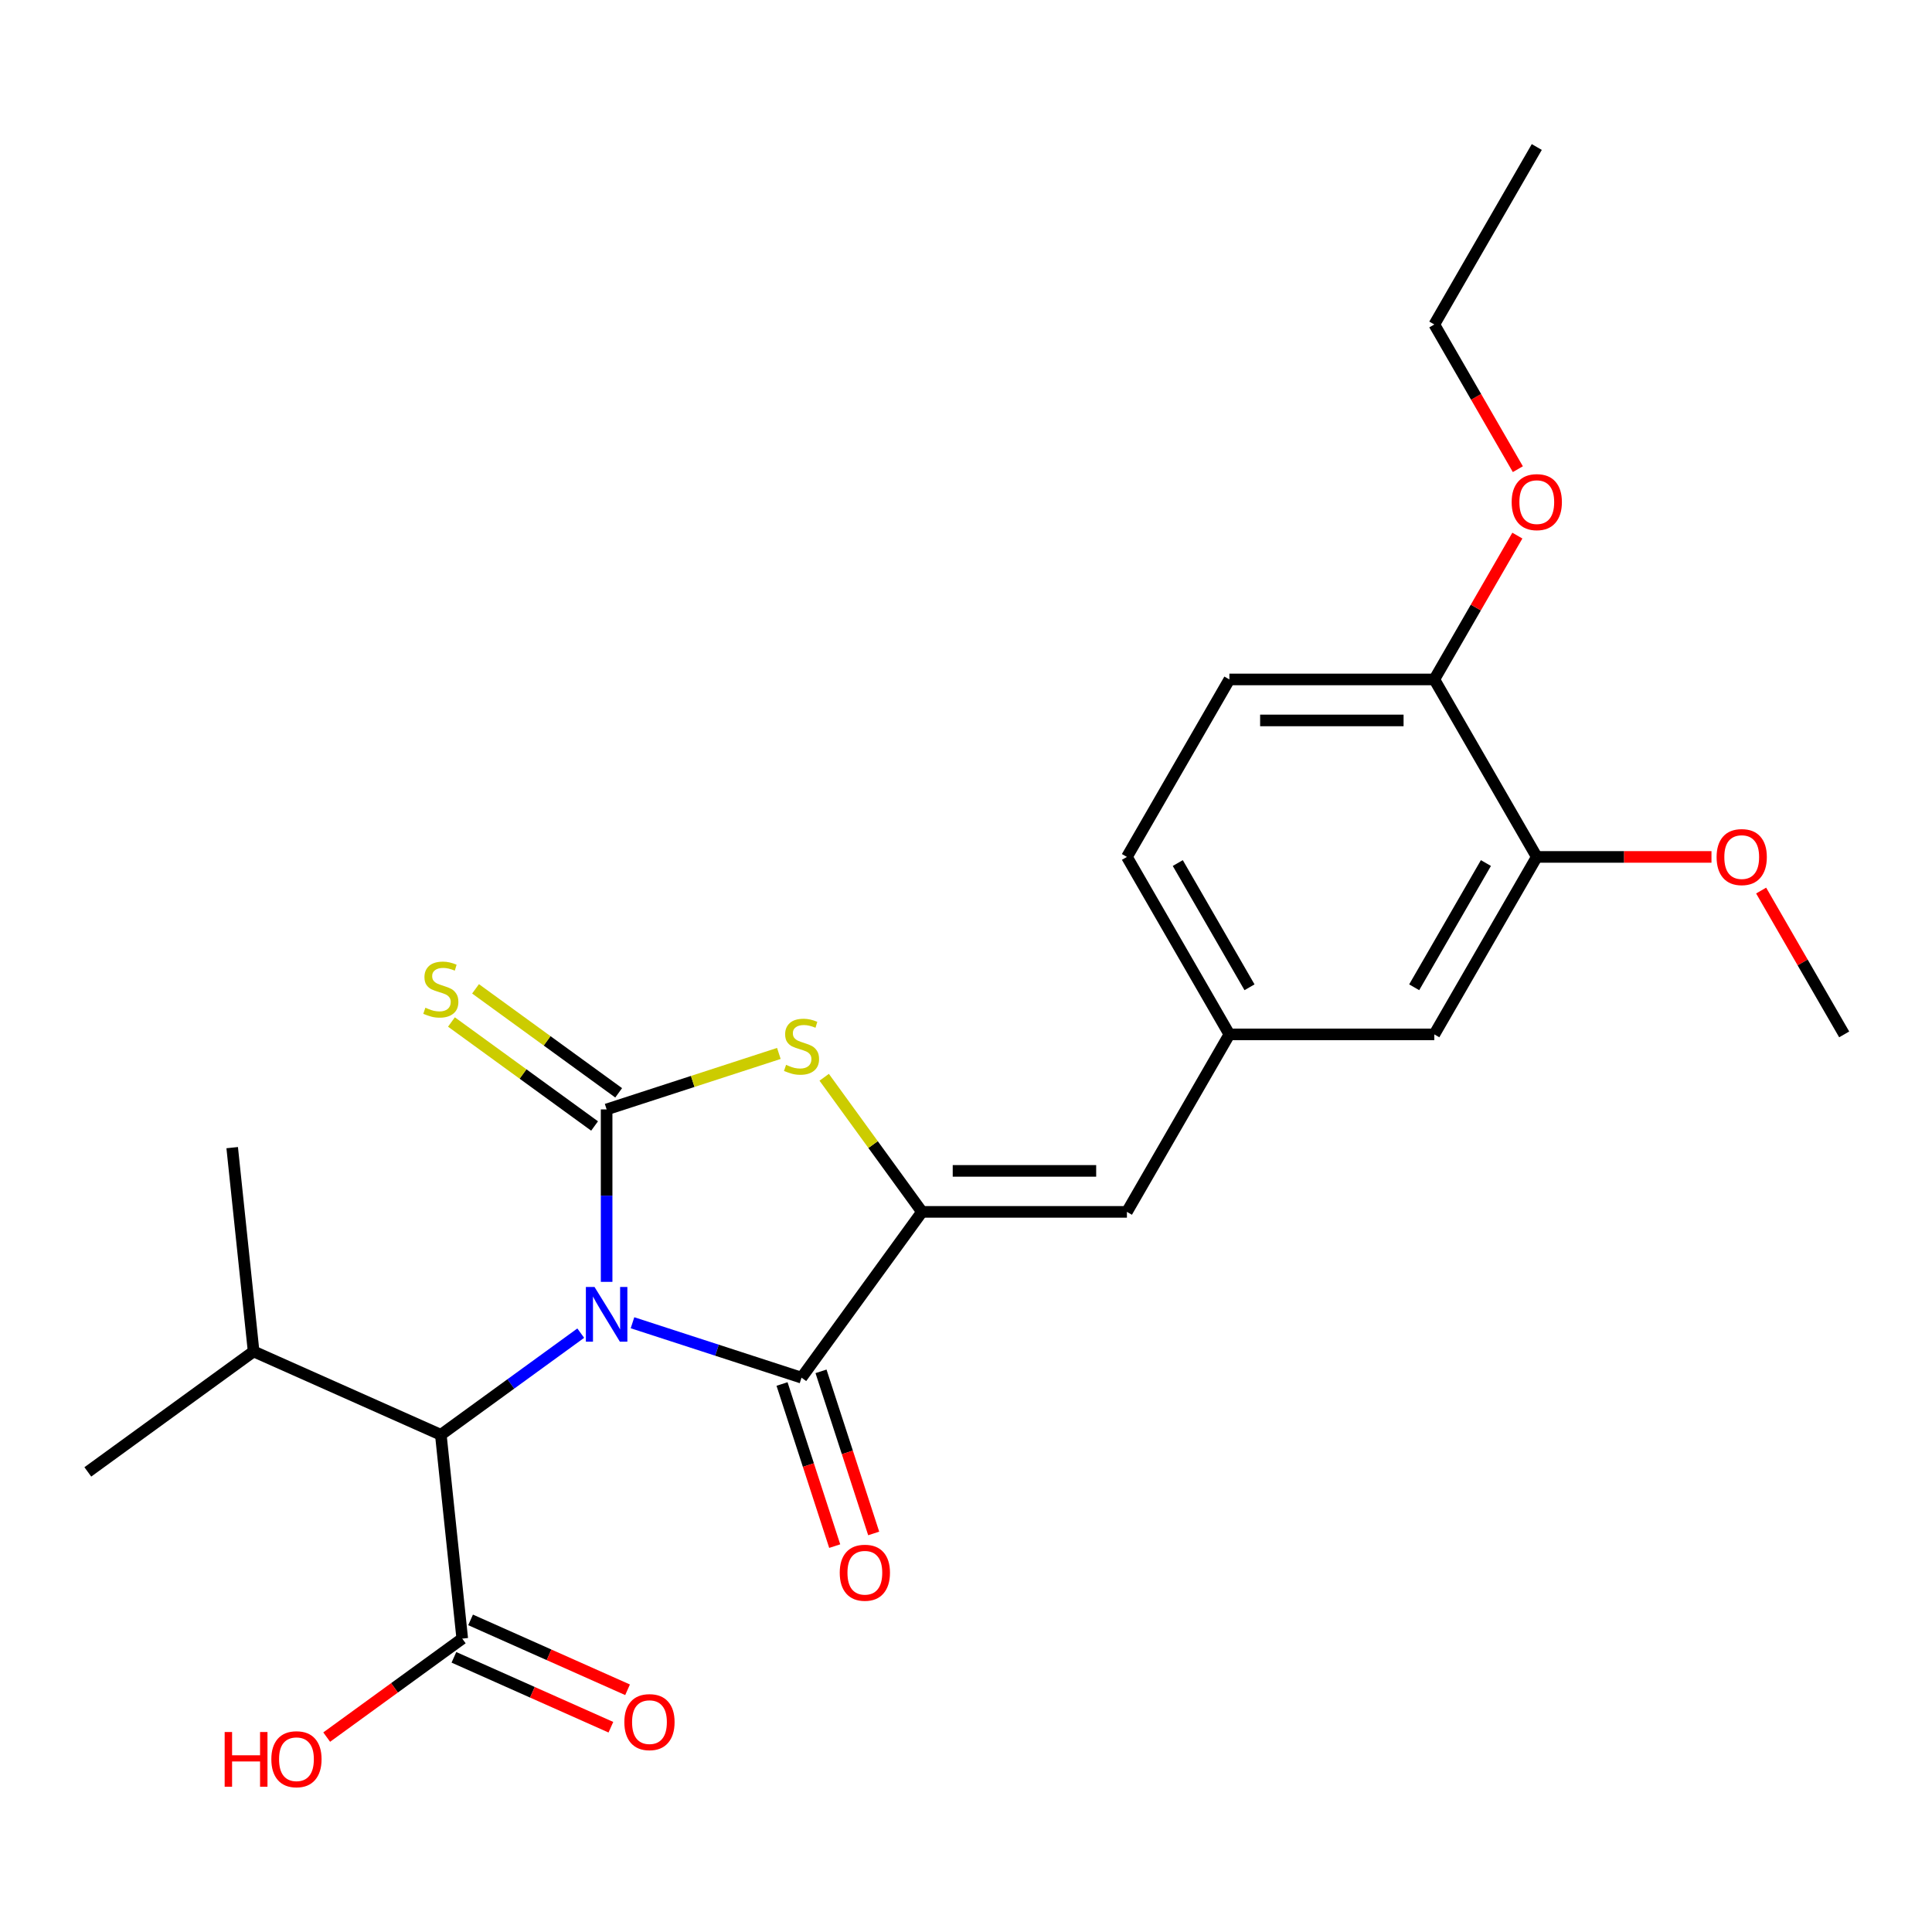 <?xml version='1.0' encoding='iso-8859-1'?>
<svg version='1.1' baseProfile='full'
              xmlns='http://www.w3.org/2000/svg'
                      xmlns:rdkit='http://www.rdkit.org/xml'
                      xmlns:xlink='http://www.w3.org/1999/xlink'
                  xml:space='preserve'
width='1000px' height='1000px' viewBox='0 0 1000 1000'>
<!-- END OF HEADER -->
<rect style='opacity:1.0;fill:#FFFFFF;stroke:none' width='1000' height='1000' x='0' y='0'> </rect>
<path class='bond-0' d='M 313.987,663.489 L 313.987,618.858' style='fill:none;fill-rule:evenodd;stroke:#0000FF;stroke-width:6px;stroke-linecap:butt;stroke-linejoin:miter;stroke-opacity:1' />
<path class='bond-0' d='M 313.987,618.858 L 313.987,574.228' style='fill:none;fill-rule:evenodd;stroke:#000000;stroke-width:6px;stroke-linecap:butt;stroke-linejoin:miter;stroke-opacity:1' />
<path class='bond-1' d='M 327.379,684.652 L 371.124,698.866' style='fill:none;fill-rule:evenodd;stroke:#0000FF;stroke-width:6px;stroke-linecap:butt;stroke-linejoin:miter;stroke-opacity:1' />
<path class='bond-1' d='M 371.124,698.866 L 414.868,713.079' style='fill:none;fill-rule:evenodd;stroke:#000000;stroke-width:6px;stroke-linecap:butt;stroke-linejoin:miter;stroke-opacity:1' />
<path class='bond-4' d='M 300.595,690.031 L 264.384,716.34' style='fill:none;fill-rule:evenodd;stroke:#0000FF;stroke-width:6px;stroke-linecap:butt;stroke-linejoin:miter;stroke-opacity:1' />
<path class='bond-4' d='M 264.384,716.34 L 228.172,742.649' style='fill:none;fill-rule:evenodd;stroke:#000000;stroke-width:6px;stroke-linecap:butt;stroke-linejoin:miter;stroke-opacity:1' />
<path class='bond-3' d='M 313.987,574.228 L 358.562,559.745' style='fill:none;fill-rule:evenodd;stroke:#000000;stroke-width:6px;stroke-linecap:butt;stroke-linejoin:miter;stroke-opacity:1' />
<path class='bond-3' d='M 358.562,559.745 L 403.137,545.261' style='fill:none;fill-rule:evenodd;stroke:#CCCC00;stroke-width:6px;stroke-linecap:butt;stroke-linejoin:miter;stroke-opacity:1' />
<path class='bond-7' d='M 320.222,565.646 L 283.18,538.734' style='fill:none;fill-rule:evenodd;stroke:#000000;stroke-width:6px;stroke-linecap:butt;stroke-linejoin:miter;stroke-opacity:1' />
<path class='bond-7' d='M 283.18,538.734 L 246.139,511.822' style='fill:none;fill-rule:evenodd;stroke:#CCCC00;stroke-width:6px;stroke-linecap:butt;stroke-linejoin:miter;stroke-opacity:1' />
<path class='bond-7' d='M 307.752,582.809 L 270.711,555.897' style='fill:none;fill-rule:evenodd;stroke:#000000;stroke-width:6px;stroke-linecap:butt;stroke-linejoin:miter;stroke-opacity:1' />
<path class='bond-7' d='M 270.711,555.897 L 233.669,528.985' style='fill:none;fill-rule:evenodd;stroke:#CCCC00;stroke-width:6px;stroke-linecap:butt;stroke-linejoin:miter;stroke-opacity:1' />
<path class='bond-2' d='M 414.868,713.079 L 477.217,627.264' style='fill:none;fill-rule:evenodd;stroke:#000000;stroke-width:6px;stroke-linecap:butt;stroke-linejoin:miter;stroke-opacity:1' />
<path class='bond-9' d='M 404.78,716.357 L 418.412,758.312' style='fill:none;fill-rule:evenodd;stroke:#000000;stroke-width:6px;stroke-linecap:butt;stroke-linejoin:miter;stroke-opacity:1' />
<path class='bond-9' d='M 418.412,758.312 L 432.044,800.267' style='fill:none;fill-rule:evenodd;stroke:#FF0000;stroke-width:6px;stroke-linecap:butt;stroke-linejoin:miter;stroke-opacity:1' />
<path class='bond-9' d='M 424.957,709.801 L 438.589,751.756' style='fill:none;fill-rule:evenodd;stroke:#000000;stroke-width:6px;stroke-linecap:butt;stroke-linejoin:miter;stroke-opacity:1' />
<path class='bond-9' d='M 438.589,751.756 L 452.22,793.711' style='fill:none;fill-rule:evenodd;stroke:#FF0000;stroke-width:6px;stroke-linecap:butt;stroke-linejoin:miter;stroke-opacity:1' />
<path class='bond-5' d='M 477.217,627.264 L 583.29,627.264' style='fill:none;fill-rule:evenodd;stroke:#000000;stroke-width:6px;stroke-linecap:butt;stroke-linejoin:miter;stroke-opacity:1' />
<path class='bond-5' d='M 493.128,606.05 L 567.379,606.05' style='fill:none;fill-rule:evenodd;stroke:#000000;stroke-width:6px;stroke-linecap:butt;stroke-linejoin:miter;stroke-opacity:1' />
<path class='bond-25' d='M 477.217,627.264 L 451.908,592.431' style='fill:none;fill-rule:evenodd;stroke:#000000;stroke-width:6px;stroke-linecap:butt;stroke-linejoin:miter;stroke-opacity:1' />
<path class='bond-25' d='M 451.908,592.431 L 426.6,557.597' style='fill:none;fill-rule:evenodd;stroke:#CCCC00;stroke-width:6px;stroke-linecap:butt;stroke-linejoin:miter;stroke-opacity:1' />
<path class='bond-6' d='M 228.172,742.649 L 239.26,848.141' style='fill:none;fill-rule:evenodd;stroke:#000000;stroke-width:6px;stroke-linecap:butt;stroke-linejoin:miter;stroke-opacity:1' />
<path class='bond-15' d='M 228.172,742.649 L 131.269,699.505' style='fill:none;fill-rule:evenodd;stroke:#000000;stroke-width:6px;stroke-linecap:butt;stroke-linejoin:miter;stroke-opacity:1' />
<path class='bond-10' d='M 583.29,627.264 L 636.326,535.402' style='fill:none;fill-rule:evenodd;stroke:#000000;stroke-width:6px;stroke-linecap:butt;stroke-linejoin:miter;stroke-opacity:1' />
<path class='bond-13' d='M 234.945,857.831 L 275.571,875.919' style='fill:none;fill-rule:evenodd;stroke:#000000;stroke-width:6px;stroke-linecap:butt;stroke-linejoin:miter;stroke-opacity:1' />
<path class='bond-13' d='M 275.571,875.919 L 316.196,894.007' style='fill:none;fill-rule:evenodd;stroke:#FF0000;stroke-width:6px;stroke-linecap:butt;stroke-linejoin:miter;stroke-opacity:1' />
<path class='bond-13' d='M 243.574,838.451 L 284.199,856.538' style='fill:none;fill-rule:evenodd;stroke:#000000;stroke-width:6px;stroke-linecap:butt;stroke-linejoin:miter;stroke-opacity:1' />
<path class='bond-13' d='M 284.199,856.538 L 324.825,874.626' style='fill:none;fill-rule:evenodd;stroke:#FF0000;stroke-width:6px;stroke-linecap:butt;stroke-linejoin:miter;stroke-opacity:1' />
<path class='bond-16' d='M 239.26,848.141 L 204.178,873.629' style='fill:none;fill-rule:evenodd;stroke:#000000;stroke-width:6px;stroke-linecap:butt;stroke-linejoin:miter;stroke-opacity:1' />
<path class='bond-16' d='M 204.178,873.629 L 169.097,899.118' style='fill:none;fill-rule:evenodd;stroke:#FF0000;stroke-width:6px;stroke-linecap:butt;stroke-linejoin:miter;stroke-opacity:1' />
<path class='bond-8' d='M 795.436,443.54 L 742.399,535.402' style='fill:none;fill-rule:evenodd;stroke:#000000;stroke-width:6px;stroke-linecap:butt;stroke-linejoin:miter;stroke-opacity:1' />
<path class='bond-8' d='M 769.108,446.712 L 731.982,511.016' style='fill:none;fill-rule:evenodd;stroke:#000000;stroke-width:6px;stroke-linecap:butt;stroke-linejoin:miter;stroke-opacity:1' />
<path class='bond-18' d='M 795.436,443.54 L 840.646,443.54' style='fill:none;fill-rule:evenodd;stroke:#000000;stroke-width:6px;stroke-linecap:butt;stroke-linejoin:miter;stroke-opacity:1' />
<path class='bond-18' d='M 840.646,443.54 L 885.857,443.54' style='fill:none;fill-rule:evenodd;stroke:#FF0000;stroke-width:6px;stroke-linecap:butt;stroke-linejoin:miter;stroke-opacity:1' />
<path class='bond-26' d='M 795.436,443.54 L 742.399,351.678' style='fill:none;fill-rule:evenodd;stroke:#000000;stroke-width:6px;stroke-linecap:butt;stroke-linejoin:miter;stroke-opacity:1' />
<path class='bond-11' d='M 636.326,535.402 L 742.399,535.402' style='fill:none;fill-rule:evenodd;stroke:#000000;stroke-width:6px;stroke-linecap:butt;stroke-linejoin:miter;stroke-opacity:1' />
<path class='bond-17' d='M 636.326,535.402 L 583.29,443.54' style='fill:none;fill-rule:evenodd;stroke:#000000;stroke-width:6px;stroke-linecap:butt;stroke-linejoin:miter;stroke-opacity:1' />
<path class='bond-17' d='M 646.743,511.016 L 609.618,446.712' style='fill:none;fill-rule:evenodd;stroke:#000000;stroke-width:6px;stroke-linecap:butt;stroke-linejoin:miter;stroke-opacity:1' />
<path class='bond-12' d='M 742.399,351.678 L 636.326,351.678' style='fill:none;fill-rule:evenodd;stroke:#000000;stroke-width:6px;stroke-linecap:butt;stroke-linejoin:miter;stroke-opacity:1' />
<path class='bond-12' d='M 726.488,372.893 L 652.237,372.893' style='fill:none;fill-rule:evenodd;stroke:#000000;stroke-width:6px;stroke-linecap:butt;stroke-linejoin:miter;stroke-opacity:1' />
<path class='bond-19' d='M 742.399,351.678 L 763.891,314.453' style='fill:none;fill-rule:evenodd;stroke:#000000;stroke-width:6px;stroke-linecap:butt;stroke-linejoin:miter;stroke-opacity:1' />
<path class='bond-19' d='M 763.891,314.453 L 785.383,277.228' style='fill:none;fill-rule:evenodd;stroke:#FF0000;stroke-width:6px;stroke-linecap:butt;stroke-linejoin:miter;stroke-opacity:1' />
<path class='bond-14' d='M 636.326,351.678 L 583.29,443.54' style='fill:none;fill-rule:evenodd;stroke:#000000;stroke-width:6px;stroke-linecap:butt;stroke-linejoin:miter;stroke-opacity:1' />
<path class='bond-20' d='M 131.269,699.505 L 45.455,761.853' style='fill:none;fill-rule:evenodd;stroke:#000000;stroke-width:6px;stroke-linecap:butt;stroke-linejoin:miter;stroke-opacity:1' />
<path class='bond-21' d='M 131.269,699.505 L 120.182,594.013' style='fill:none;fill-rule:evenodd;stroke:#000000;stroke-width:6px;stroke-linecap:butt;stroke-linejoin:miter;stroke-opacity:1' />
<path class='bond-23' d='M 911.562,460.952 L 933.054,498.177' style='fill:none;fill-rule:evenodd;stroke:#FF0000;stroke-width:6px;stroke-linecap:butt;stroke-linejoin:miter;stroke-opacity:1' />
<path class='bond-23' d='M 933.054,498.177 L 954.545,535.402' style='fill:none;fill-rule:evenodd;stroke:#000000;stroke-width:6px;stroke-linecap:butt;stroke-linejoin:miter;stroke-opacity:1' />
<path class='bond-22' d='M 785.637,242.845 L 764.018,205.4' style='fill:none;fill-rule:evenodd;stroke:#FF0000;stroke-width:6px;stroke-linecap:butt;stroke-linejoin:miter;stroke-opacity:1' />
<path class='bond-22' d='M 764.018,205.4 L 742.399,167.955' style='fill:none;fill-rule:evenodd;stroke:#000000;stroke-width:6px;stroke-linecap:butt;stroke-linejoin:miter;stroke-opacity:1' />
<path class='bond-24' d='M 742.399,167.955 L 795.436,76.093' style='fill:none;fill-rule:evenodd;stroke:#000000;stroke-width:6px;stroke-linecap:butt;stroke-linejoin:miter;stroke-opacity:1' />
<path  class='atom-0' d='M 307.727 666.141
L 317.007 681.141
Q 317.927 682.621, 319.407 685.301
Q 320.887 687.981, 320.967 688.141
L 320.967 666.141
L 324.727 666.141
L 324.727 694.461
L 320.847 694.461
L 310.887 678.061
Q 309.727 676.141, 308.487 673.941
Q 307.287 671.741, 306.927 671.061
L 306.927 694.461
L 303.247 694.461
L 303.247 666.141
L 307.727 666.141
' fill='#0000FF'/>
<path  class='atom-4' d='M 406.868 551.169
Q 407.188 551.289, 408.508 551.849
Q 409.828 552.409, 411.268 552.769
Q 412.748 553.089, 414.188 553.089
Q 416.868 553.089, 418.428 551.809
Q 419.988 550.489, 419.988 548.209
Q 419.988 546.649, 419.188 545.689
Q 418.428 544.729, 417.228 544.209
Q 416.028 543.689, 414.028 543.089
Q 411.508 542.329, 409.988 541.609
Q 408.508 540.889, 407.428 539.369
Q 406.388 537.849, 406.388 535.289
Q 406.388 531.729, 408.788 529.529
Q 411.228 527.329, 416.028 527.329
Q 419.308 527.329, 423.028 528.889
L 422.108 531.969
Q 418.708 530.569, 416.148 530.569
Q 413.388 530.569, 411.868 531.729
Q 410.348 532.849, 410.388 534.809
Q 410.388 536.329, 411.148 537.249
Q 411.948 538.169, 413.068 538.689
Q 414.228 539.209, 416.148 539.809
Q 418.708 540.609, 420.228 541.409
Q 421.748 542.209, 422.828 543.849
Q 423.948 545.449, 423.948 548.209
Q 423.948 552.129, 421.308 554.249
Q 418.708 556.329, 414.348 556.329
Q 411.828 556.329, 409.908 555.769
Q 408.028 555.249, 405.788 554.329
L 406.868 551.169
' fill='#CCCC00'/>
<path  class='atom-8' d='M 220.172 521.6
Q 220.492 521.72, 221.812 522.28
Q 223.132 522.84, 224.572 523.2
Q 226.052 523.52, 227.492 523.52
Q 230.172 523.52, 231.732 522.24
Q 233.292 520.92, 233.292 518.64
Q 233.292 517.08, 232.492 516.12
Q 231.732 515.16, 230.532 514.64
Q 229.332 514.12, 227.332 513.52
Q 224.812 512.76, 223.292 512.04
Q 221.812 511.32, 220.732 509.8
Q 219.692 508.28, 219.692 505.72
Q 219.692 502.16, 222.092 499.96
Q 224.532 497.76, 229.332 497.76
Q 232.612 497.76, 236.332 499.32
L 235.412 502.4
Q 232.012 501, 229.452 501
Q 226.692 501, 225.172 502.16
Q 223.652 503.28, 223.692 505.24
Q 223.692 506.76, 224.452 507.68
Q 225.252 508.6, 226.372 509.12
Q 227.532 509.64, 229.452 510.24
Q 232.012 511.04, 233.532 511.84
Q 235.052 512.64, 236.132 514.28
Q 237.252 515.88, 237.252 518.64
Q 237.252 522.56, 234.612 524.68
Q 232.012 526.76, 227.652 526.76
Q 225.132 526.76, 223.212 526.2
Q 221.332 525.68, 219.092 524.76
L 220.172 521.6
' fill='#CCCC00'/>
<path  class='atom-10' d='M 434.647 814.041
Q 434.647 807.241, 438.007 803.441
Q 441.367 799.641, 447.647 799.641
Q 453.927 799.641, 457.287 803.441
Q 460.647 807.241, 460.647 814.041
Q 460.647 820.921, 457.247 824.841
Q 453.847 828.721, 447.647 828.721
Q 441.407 828.721, 438.007 824.841
Q 434.647 820.961, 434.647 814.041
M 447.647 825.521
Q 451.967 825.521, 454.287 822.641
Q 456.647 819.721, 456.647 814.041
Q 456.647 808.481, 454.287 805.681
Q 451.967 802.841, 447.647 802.841
Q 443.327 802.841, 440.967 805.641
Q 438.647 808.441, 438.647 814.041
Q 438.647 819.761, 440.967 822.641
Q 443.327 825.521, 447.647 825.521
' fill='#FF0000'/>
<path  class='atom-14' d='M 323.162 891.365
Q 323.162 884.565, 326.522 880.765
Q 329.882 876.965, 336.162 876.965
Q 342.442 876.965, 345.802 880.765
Q 349.162 884.565, 349.162 891.365
Q 349.162 898.245, 345.762 902.165
Q 342.362 906.045, 336.162 906.045
Q 329.922 906.045, 326.522 902.165
Q 323.162 898.285, 323.162 891.365
M 336.162 902.845
Q 340.482 902.845, 342.802 899.965
Q 345.162 897.045, 345.162 891.365
Q 345.162 885.805, 342.802 883.005
Q 340.482 880.165, 336.162 880.165
Q 331.842 880.165, 329.482 882.965
Q 327.162 885.765, 327.162 891.365
Q 327.162 897.085, 329.482 899.965
Q 331.842 902.845, 336.162 902.845
' fill='#FF0000'/>
<path  class='atom-17' d='M 116.285 896.489
L 120.125 896.489
L 120.125 908.529
L 134.605 908.529
L 134.605 896.489
L 138.445 896.489
L 138.445 924.809
L 134.605 924.809
L 134.605 911.729
L 120.125 911.729
L 120.125 924.809
L 116.285 924.809
L 116.285 896.489
' fill='#FF0000'/>
<path  class='atom-17' d='M 140.445 910.569
Q 140.445 903.769, 143.805 899.969
Q 147.165 896.169, 153.445 896.169
Q 159.725 896.169, 163.085 899.969
Q 166.445 903.769, 166.445 910.569
Q 166.445 917.449, 163.045 921.369
Q 159.645 925.249, 153.445 925.249
Q 147.205 925.249, 143.805 921.369
Q 140.445 917.489, 140.445 910.569
M 153.445 922.049
Q 157.765 922.049, 160.085 919.169
Q 162.445 916.249, 162.445 910.569
Q 162.445 905.009, 160.085 902.209
Q 157.765 899.369, 153.445 899.369
Q 149.125 899.369, 146.765 902.169
Q 144.445 904.969, 144.445 910.569
Q 144.445 916.289, 146.765 919.169
Q 149.125 922.049, 153.445 922.049
' fill='#FF0000'/>
<path  class='atom-19' d='M 888.509 443.62
Q 888.509 436.82, 891.869 433.02
Q 895.229 429.22, 901.509 429.22
Q 907.789 429.22, 911.149 433.02
Q 914.509 436.82, 914.509 443.62
Q 914.509 450.5, 911.109 454.42
Q 907.709 458.3, 901.509 458.3
Q 895.269 458.3, 891.869 454.42
Q 888.509 450.54, 888.509 443.62
M 901.509 455.1
Q 905.829 455.1, 908.149 452.22
Q 910.509 449.3, 910.509 443.62
Q 910.509 438.06, 908.149 435.26
Q 905.829 432.42, 901.509 432.42
Q 897.189 432.42, 894.829 435.22
Q 892.509 438.02, 892.509 443.62
Q 892.509 449.34, 894.829 452.22
Q 897.189 455.1, 901.509 455.1
' fill='#FF0000'/>
<path  class='atom-20' d='M 782.436 259.896
Q 782.436 253.096, 785.796 249.296
Q 789.156 245.496, 795.436 245.496
Q 801.716 245.496, 805.076 249.296
Q 808.436 253.096, 808.436 259.896
Q 808.436 266.776, 805.036 270.696
Q 801.636 274.576, 795.436 274.576
Q 789.196 274.576, 785.796 270.696
Q 782.436 266.816, 782.436 259.896
M 795.436 271.376
Q 799.756 271.376, 802.076 268.496
Q 804.436 265.576, 804.436 259.896
Q 804.436 254.336, 802.076 251.536
Q 799.756 248.696, 795.436 248.696
Q 791.116 248.696, 788.756 251.496
Q 786.436 254.296, 786.436 259.896
Q 786.436 265.616, 788.756 268.496
Q 791.116 271.376, 795.436 271.376
' fill='#FF0000'/>
</svg>
